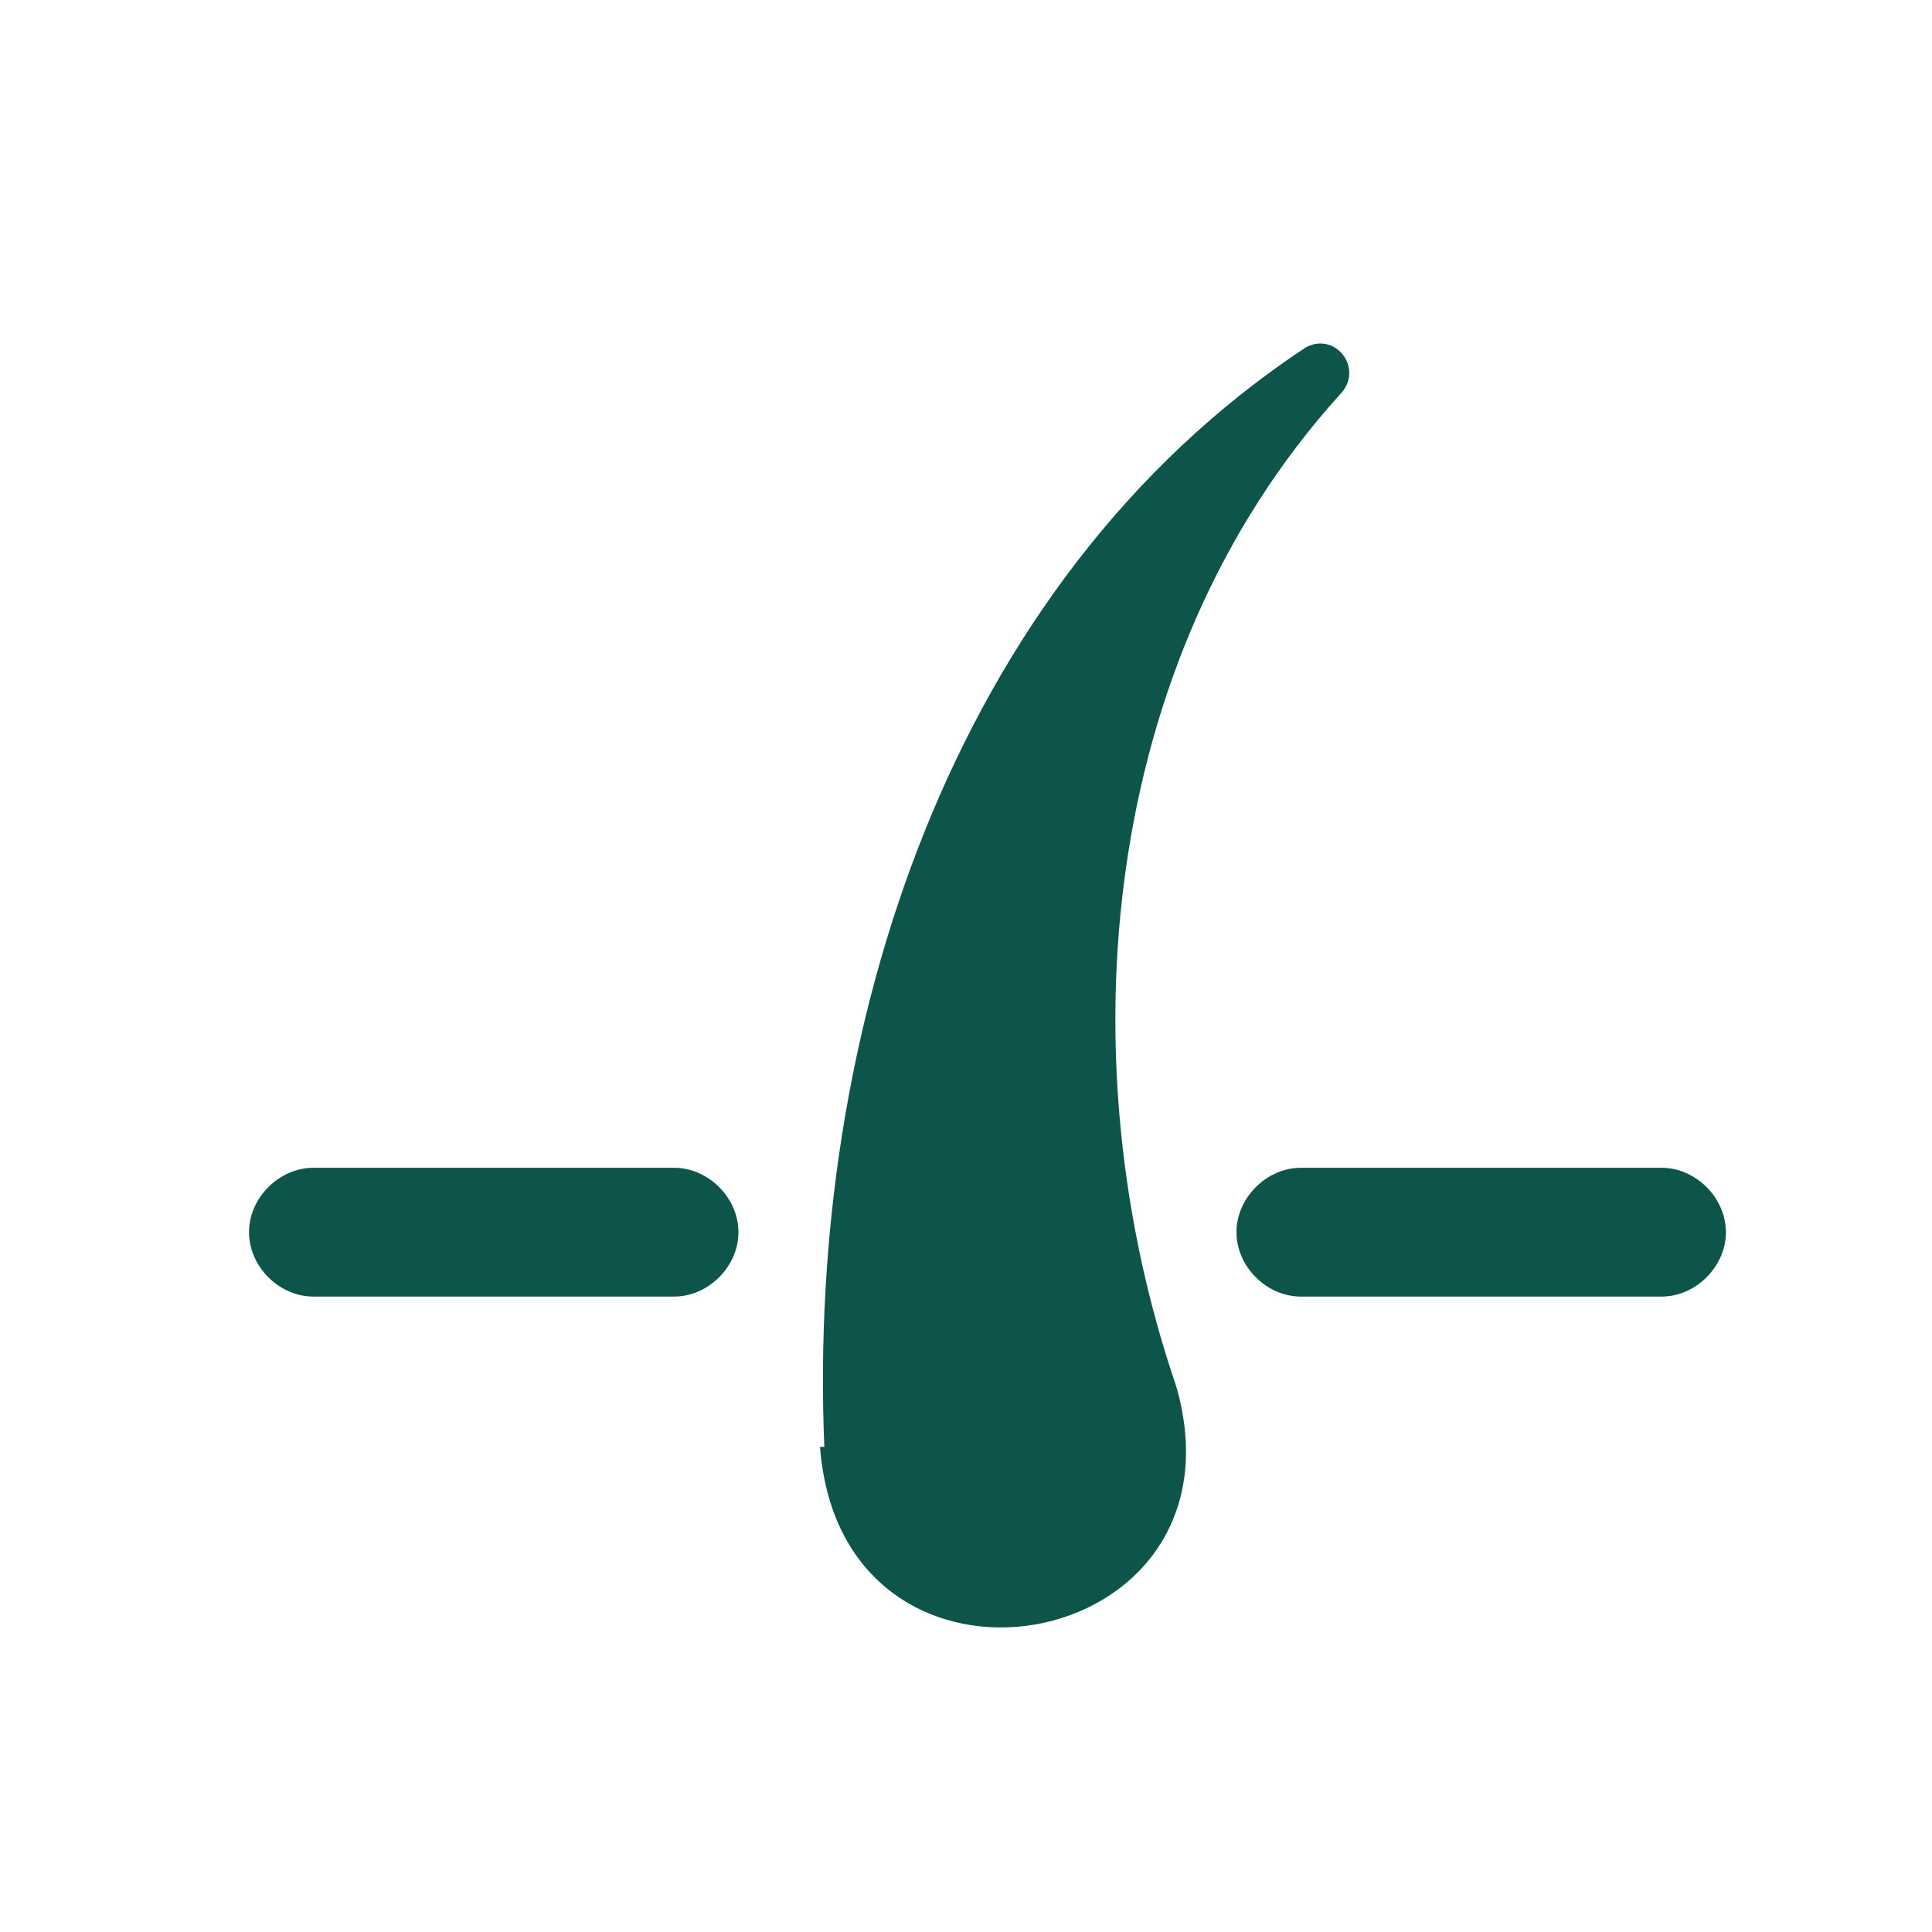 <svg width="45" height="45" viewBox="0 0 45 45" fill="none" xmlns="http://www.w3.org/2000/svg">
<path d="M19.2 33.7C18.8 24.1 22.1 13.6 30.4 8.1C31.1 7.7 31.8 8.6 31.2 9.2C25.6 15.4 24.8 24.7 27.4 32.3C29.2 38.6 19.6 40.3 19.1 33.7H19.2Z" fill="#0D554B"/>
<path d="M15.7 30.2H7.3C6.5 30.2 5.8 29.5 5.8 28.7C5.8 27.9 6.5 27.2 7.3 27.2H15.7C16.5 27.2 17.2 27.9 17.2 28.7C17.2 29.5 16.5 30.2 15.7 30.2Z" fill="#0D554B"/>
<path d="M38.7 30.2H30.3C29.5 30.2 28.8 29.5 28.8 28.7C28.8 27.9 29.5 27.2 30.3 27.2H38.7C39.5 27.2 40.2 27.9 40.2 28.7C40.2 29.5 39.5 30.2 38.7 30.2Z" fill="#0D554B"/>
</svg>
